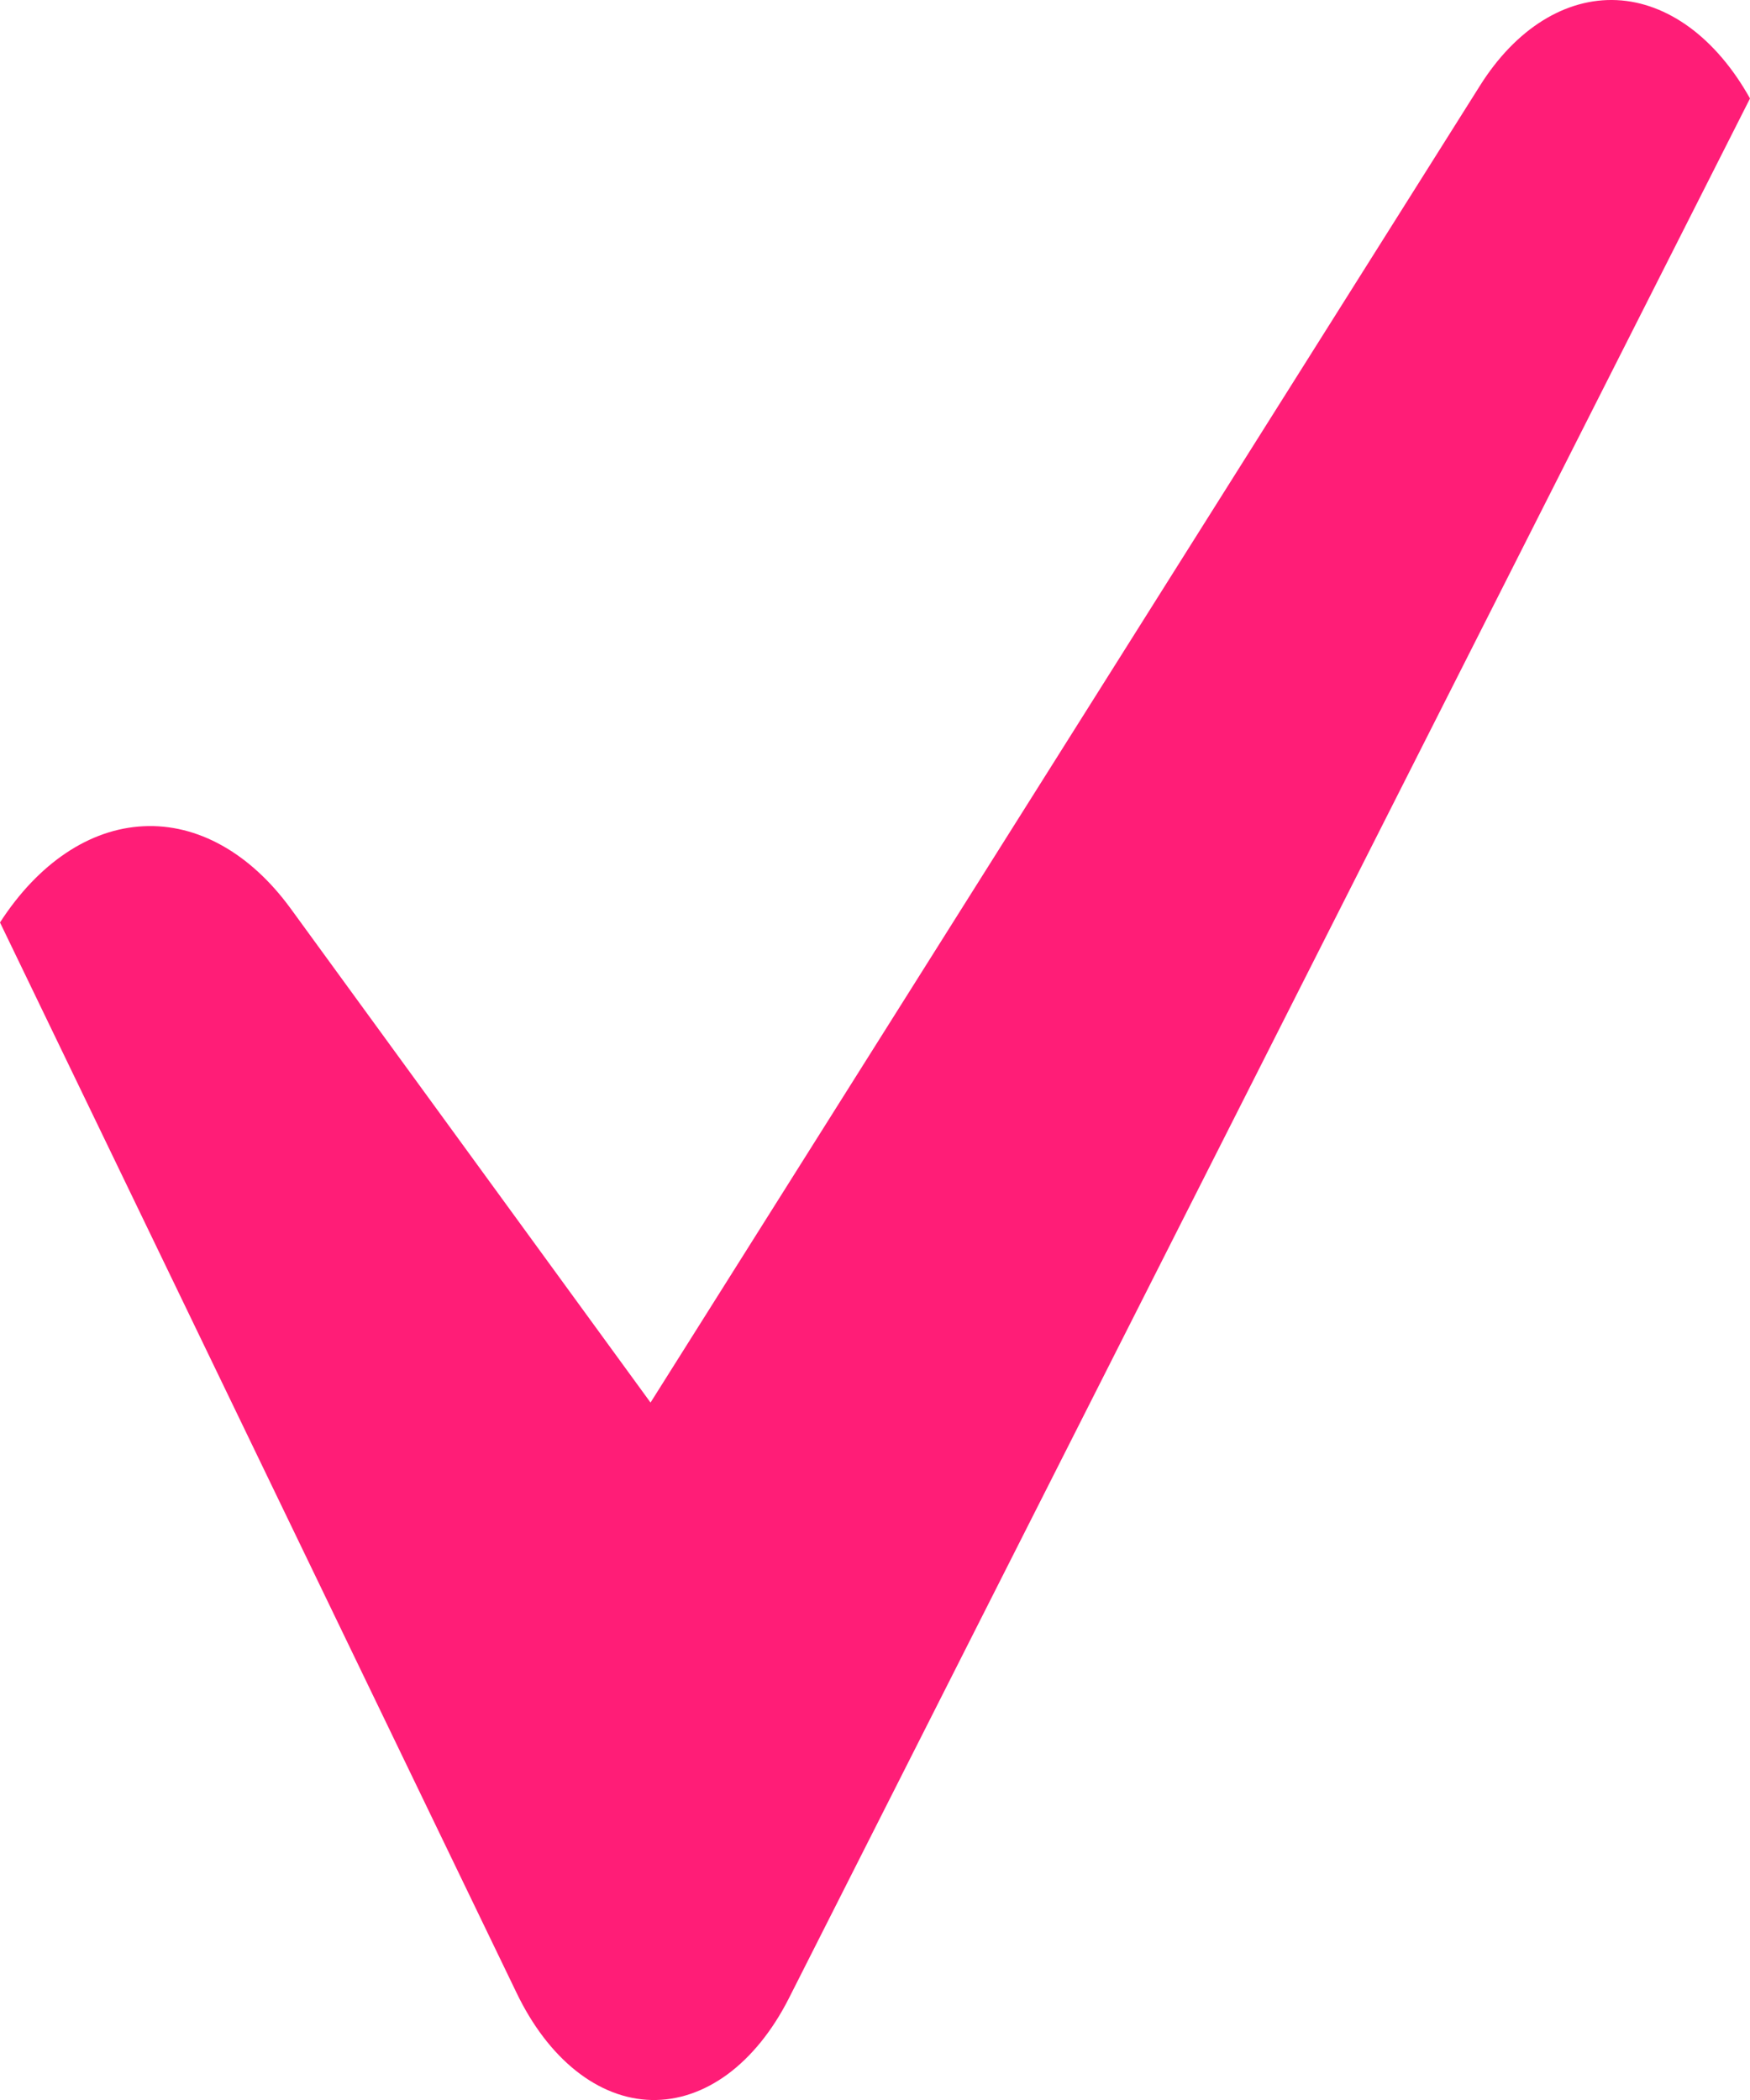 <?xml version="1.0" encoding="UTF-8"?> <svg xmlns="http://www.w3.org/2000/svg" width="15" height="18" viewBox="0 0 15 18" fill="none"> <path d="M4.426 17.078L0 7.907C0.328 7.399 0.768 7.104 1.23 7.082C1.693 7.059 2.144 7.312 2.491 7.787L5.576 12.022L12.685 0.735C12.837 0.493 13.02 0.303 13.222 0.177C13.424 0.051 13.64 -0.009 13.858 0.001C14.075 0.011 14.289 0.092 14.486 0.237C14.682 0.382 14.857 0.588 15 0.844V0.844L6.76 17.132C6.62 17.407 6.441 17.628 6.237 17.779C6.033 17.929 5.81 18.005 5.584 18C5.359 17.995 5.137 17.909 4.936 17.749C4.735 17.589 4.561 17.36 4.426 17.078V17.078Z" fill="#FF1D77"></path> </svg> 